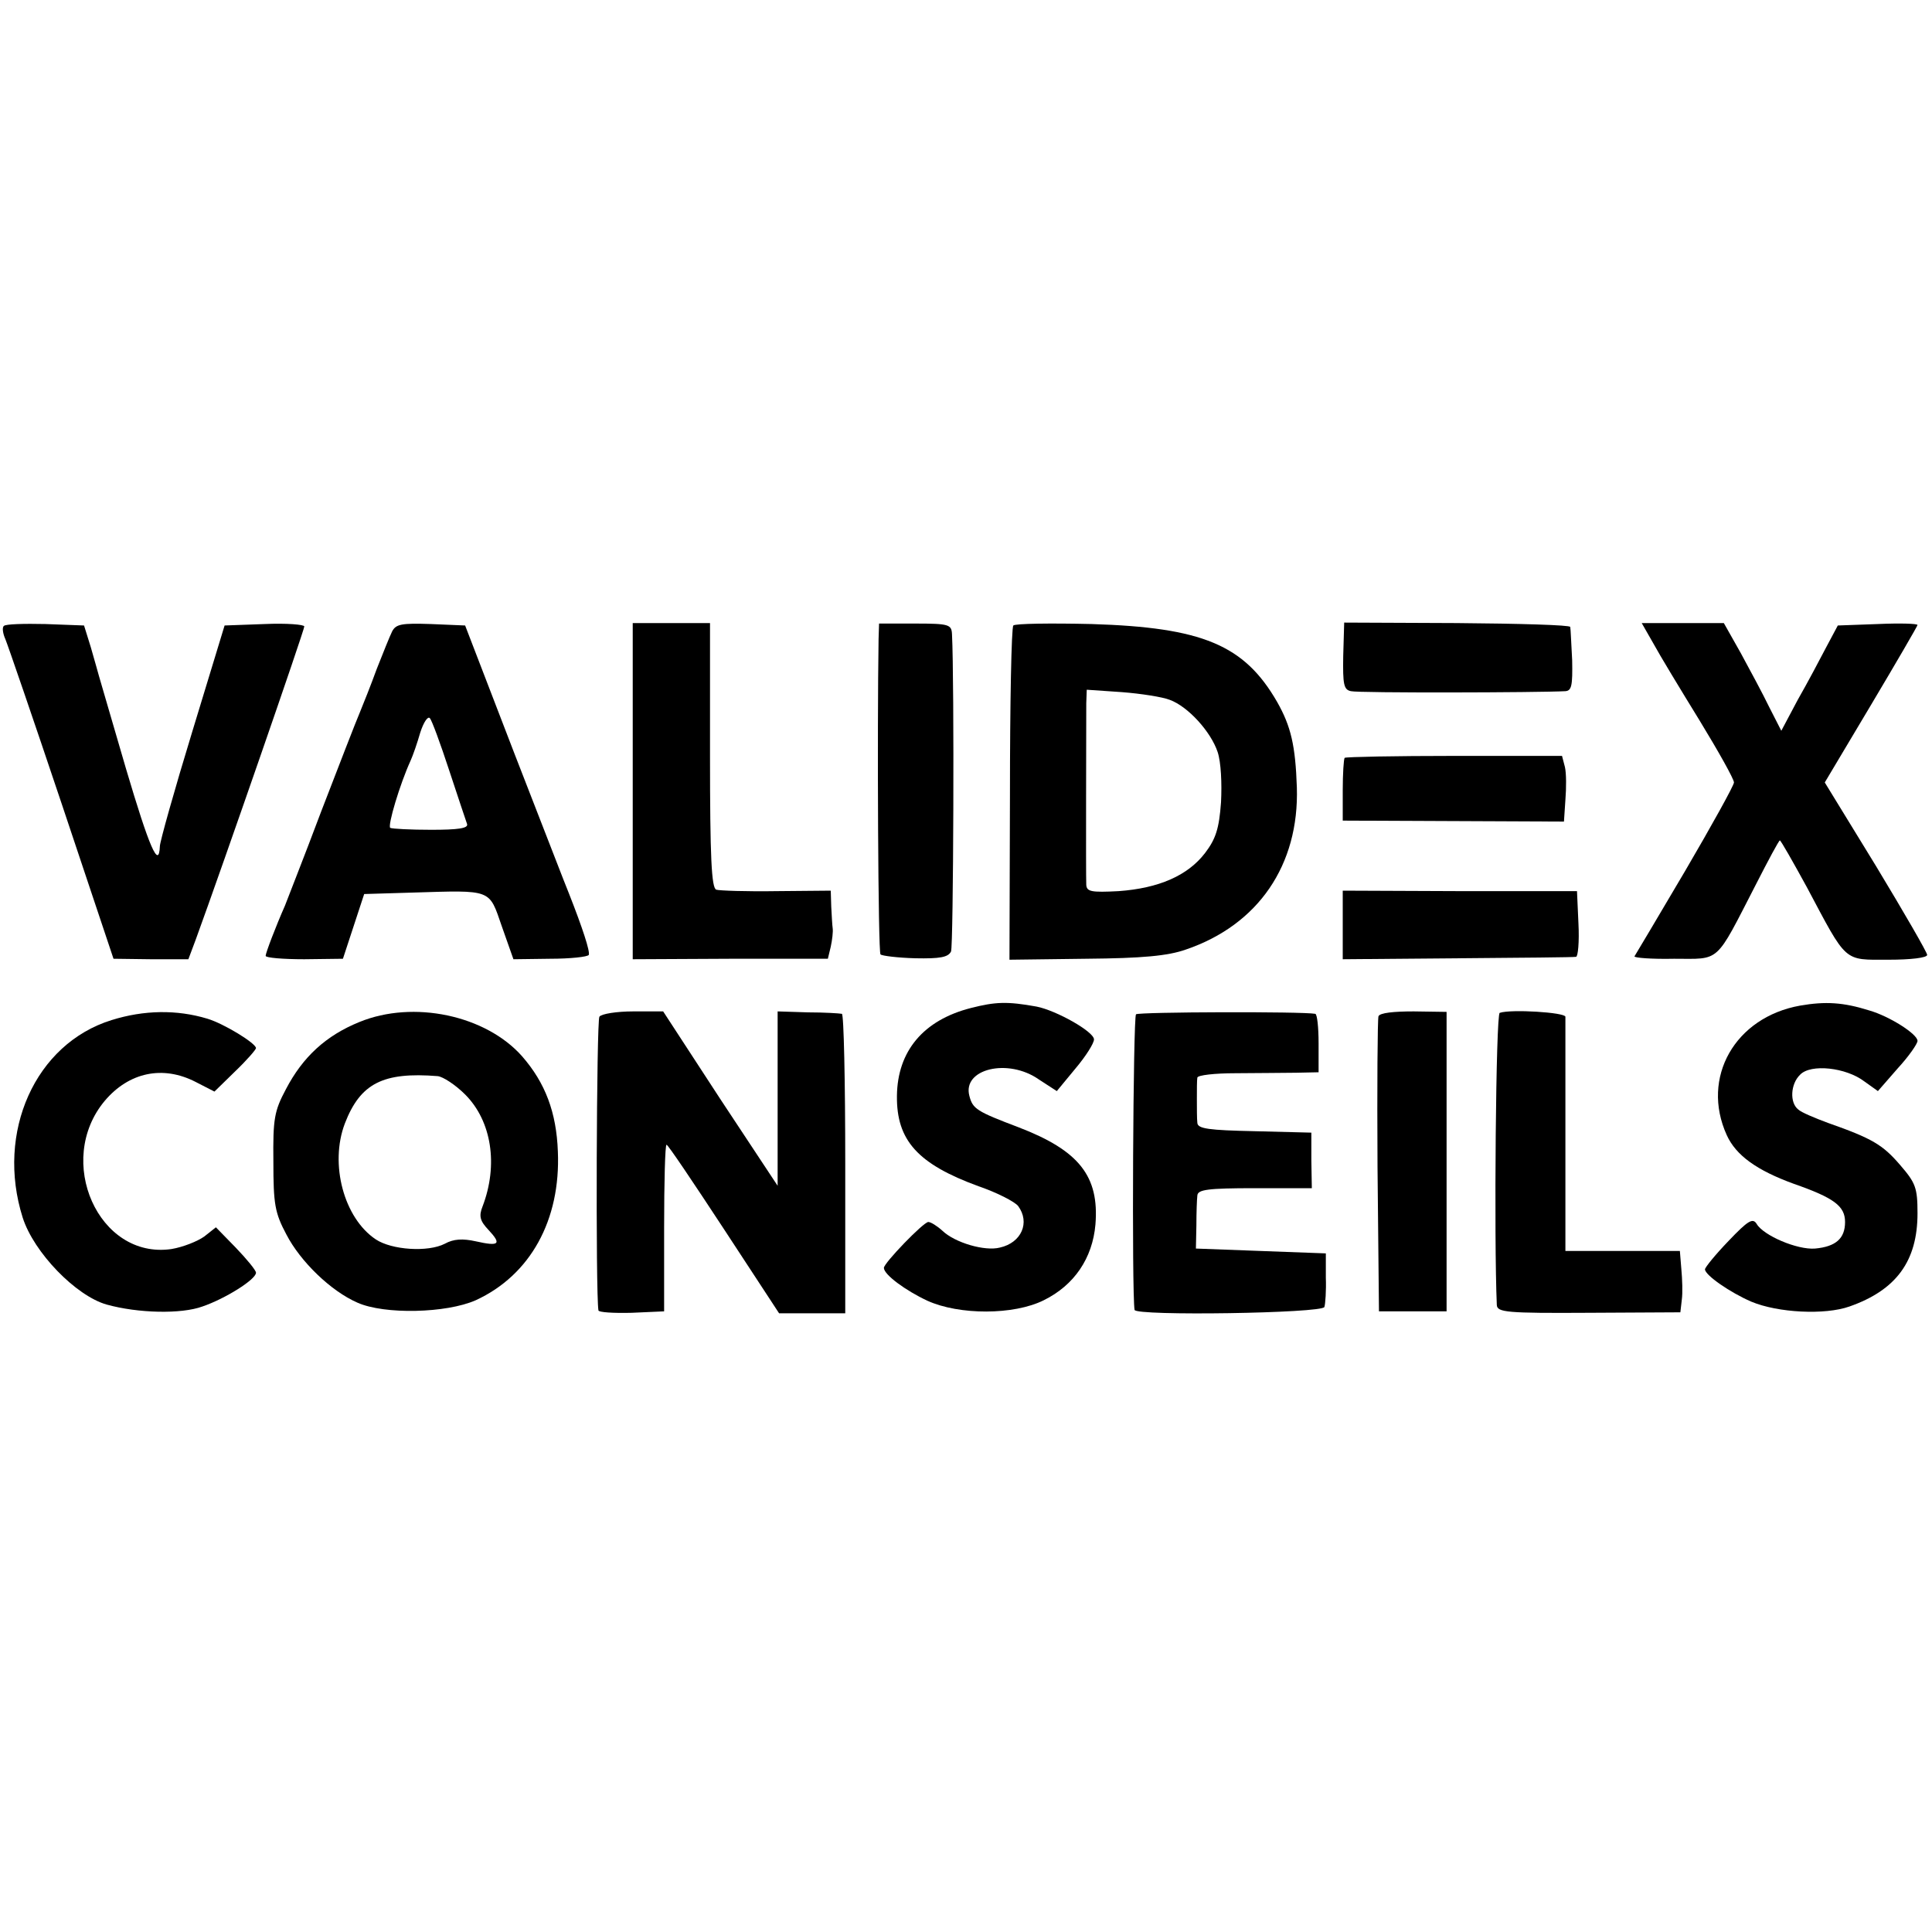 <?xml version="1.0" standalone="no"?>
<!DOCTYPE svg PUBLIC "-//W3C//DTD SVG 20010904//EN"
 "http://www.w3.org/TR/2001/REC-SVG-20010904/DTD/svg10.dtd">
<svg version="1.0" xmlns="http://www.w3.org/2000/svg"
 width="400pt" height="400pt" viewBox="0 0 400 400"
 preserveAspectRatio="xMidYMid meet">
<g transform="translate(0,400) scale(0.1,-0.1)"
fill="#000000" stroke="none">
<path d="M8 2704 c-4 -3 -2 -16 3 -27 5 -12 58 -166 117 -342 l107 -320 77 -1
78 0 15 40 c58 159 225 641 225 649 0 4 -37 7 -82 5 l-83 -3 -67 -220 c-37
-121 -67 -228 -67 -237 -2 -49 -22 -2 -70 160 -28 97 -54 184 -56 192 -2 8
-10 35 -17 60 l-14 45 -80 3 c-44 1 -83 0 -86 -4z"/>
<path d="M812 2693 c-5 -10 -19 -45 -32 -78 -12 -33 -28 -73 -35 -90 -7 -16
-43 -109 -80 -205 -36 -96 -71 -184 -75 -195 -19 -43 -40 -98 -40 -104 0 -4
36 -7 80 -7 l80 1 22 67 22 67 100 3 c166 5 158 8 185 -70 l24 -68 76 1 c42 0
78 4 80 8 3 7 -13 56 -41 127 -6 14 -56 144 -113 290 l-102 265 -71 3 c-60 2
-72 0 -80 -15z m118 -288 c18 -55 35 -105 37 -111 3 -9 -19 -12 -74 -12 -43 0
-81 2 -85 4 -6 4 20 91 42 139 5 11 14 37 20 58 7 22 16 35 20 30 4 -4 22 -53
40 -108z"/>
<path d="M1310 2362 l0 -348 202 1 202 0 6 25 c3 14 5 31 4 38 -1 6 -2 27 -3
45 l-1 33 -112 -1 c-62 -1 -119 1 -125 3 -10 3 -13 68 -13 278 l0 274 -80 0
-80 0 0 -348z"/>
<path d="M1819 2677 c-3 -189 -1 -649 4 -653 3 -3 36 -7 72 -8 51 -1 68 2 74
14 5 12 7 559 2 657 -1 20 -6 22 -76 22 l-75 0 -1 -32z"/>
<path d="M2098 2705 c-4 -4 -7 -162 -7 -350 l-1 -342 158 2 c118 1 170 6 207
19 150 51 235 175 230 336 -3 86 -12 126 -41 177 -68 118 -155 154 -384 161
-85 2 -158 1 -162 -3z m324 -154 c38 -14 85 -66 99 -108 7 -21 9 -65 7 -104
-4 -55 -11 -76 -33 -105 -36 -47 -96 -73 -179 -79 -57 -3 -66 -1 -67 13 -1 21
0 337 0 376 l1 28 73 -5 c39 -3 84 -10 99 -16z"/>
<path d="M2781 2642 c-1 -59 1 -70 16 -73 15 -4 389 -3 444 0 13 1 15 12 14
64 -2 34 -3 65 -4 69 0 4 -106 7 -235 8 l-233 1 -2 -69z"/>
<path d="M3423 2668 c13 -24 56 -95 96 -160 39 -64 71 -121 71 -128 0 -6 -46
-89 -101 -183 -56 -95 -103 -174 -105 -177 -1 -3 35 -6 82 -5 97 0 84 -12 169
153 26 51 48 92 50 92 2 0 27 -44 56 -97 84 -158 75 -150 169 -150 46 0 80 4
80 10 0 5 -48 88 -106 184 l-106 173 96 161 c53 89 96 163 96 165 0 3 -37 4
-82 2 l-83 -3 -24 -45 c-13 -25 -39 -74 -59 -109 l-34 -64 -25 49 c-13 27 -40
77 -59 112 l-35 62 -85 0 -85 0 24 -42z"/>
<path d="M2784 2431 c-2 -2 -4 -33 -4 -67 l0 -63 229 -1 229 -1 3 45 c2 25 2
55 -1 68 l-6 23 -223 0 c-122 0 -224 -2 -227 -4z"/>
<path d="M2780 2085 l0 -71 238 2 c130 1 241 2 245 3 4 0 7 31 5 69 l-3 67
-242 0 -243 1 0 -71z"/>
<path d="M2010 1913 c-98 -25 -152 -89 -153 -182 -1 -92 43 -141 169 -187 38
-13 75 -32 82 -41 25 -34 7 -76 -38 -86 -31 -8 -93 10 -119 35 -11 10 -24 18
-29 18 -10 0 -92 -85 -92 -95 0 -14 45 -47 90 -68 66 -30 179 -30 241 1 63 31
101 87 107 157 8 100 -34 153 -159 201 -87 33 -95 38 -102 65 -15 56 80 79
144 34 l37 -24 38 46 c22 26 39 53 39 61 0 16 -78 60 -119 68 -61 11 -85 10
-136 -3z"/>
<path d="M3727 1918 c-135 -24 -206 -149 -152 -268 19 -42 62 -73 139 -101 83
-29 106 -46 106 -79 0 -34 -19 -51 -62 -55 -37 -3 -107 27 -121 51 -8 13 -18
7 -58 -35 -27 -28 -49 -55 -49 -59 0 -12 52 -48 96 -67 55 -23 152 -28 203
-10 97 34 141 94 141 193 0 53 -4 63 -36 100 -36 42 -58 55 -149 87 -27 10
-56 22 -62 28 -18 14 -16 53 4 72 22 23 95 15 133 -14 l28 -20 41 47 c23 25
41 51 41 57 0 14 -58 51 -100 63 -54 17 -91 19 -143 10z"/>
<path d="M231 1888 c-158 -49 -240 -232 -184 -409 23 -72 110 -162 174 -180
65 -18 154 -20 198 -4 47 16 111 56 111 70 0 5 -19 28 -42 52 l-41 42 -24 -19
c-14 -10 -44 -22 -68 -26 -151 -22 -242 183 -138 307 50 59 120 74 188 39 l39
-20 43 42 c24 23 43 45 43 48 0 10 -67 51 -101 61 -63 19 -131 18 -198 -3z"/>
<path d="M744 1884 c-69 -28 -117 -72 -152 -139 -24 -45 -27 -61 -26 -150 0
-88 3 -106 27 -151 29 -56 92 -117 147 -141 56 -25 184 -22 245 5 113 52 176
166 170 308 -3 81 -26 142 -74 197 -75 85 -225 117 -337 71z m162 -112 c11 -1
37 -18 57 -38 55 -55 69 -146 36 -232 -8 -20 -5 -30 12 -48 28 -30 23 -35 -26
-24 -27 6 -46 5 -64 -5 -35 -18 -110 -13 -143 9 -66 44 -96 156 -64 240 32 83
79 107 192 98z"/>
<path d="M1241 1895 c-6 -8 -8 -573 -2 -608 0 -4 31 -6 69 -5 l67 3 0 173 c0
94 2 172 5 172 3 0 56 -79 119 -175 l114 -174 69 0 68 0 0 310 c0 170 -3 310
-7 310 -5 1 -36 3 -70 3 l-63 2 0 -180 0 -181 -119 180 -118 181 -62 0 c-34 0
-66 -5 -70 -11z"/>
<path d="M2352 1900 c-6 -4 -9 -577 -3 -612 2 -13 389 -7 393 6 2 6 4 34 3 61
l0 50 -135 5 -134 5 1 48 c0 26 1 54 2 62 1 12 21 15 119 15 l118 0 -1 58 0
57 -118 3 c-94 2 -117 5 -118 17 -1 8 -1 31 -1 50 0 19 0 39 1 44 1 5 36 9 79
9 42 0 98 1 125 1 l47 1 0 60 c0 33 -3 61 -7 61 -26 5 -365 4 -371 -1z"/>
<path d="M2854 1896 c-2 -6 -3 -146 -2 -311 l3 -300 70 0 70 0 0 310 0 310
-68 1 c-42 0 -70 -3 -73 -10z"/>
<path d="M3105 1903 c-8 -2 -12 -470 -6 -605 1 -15 20 -17 190 -16 l190 1 3
26 c2 14 1 43 -1 64 l-3 37 -118 0 -119 0 0 238 c0 130 0 242 0 247 -1 9 -113
16 -136 8z"/>
</g>
</svg>
